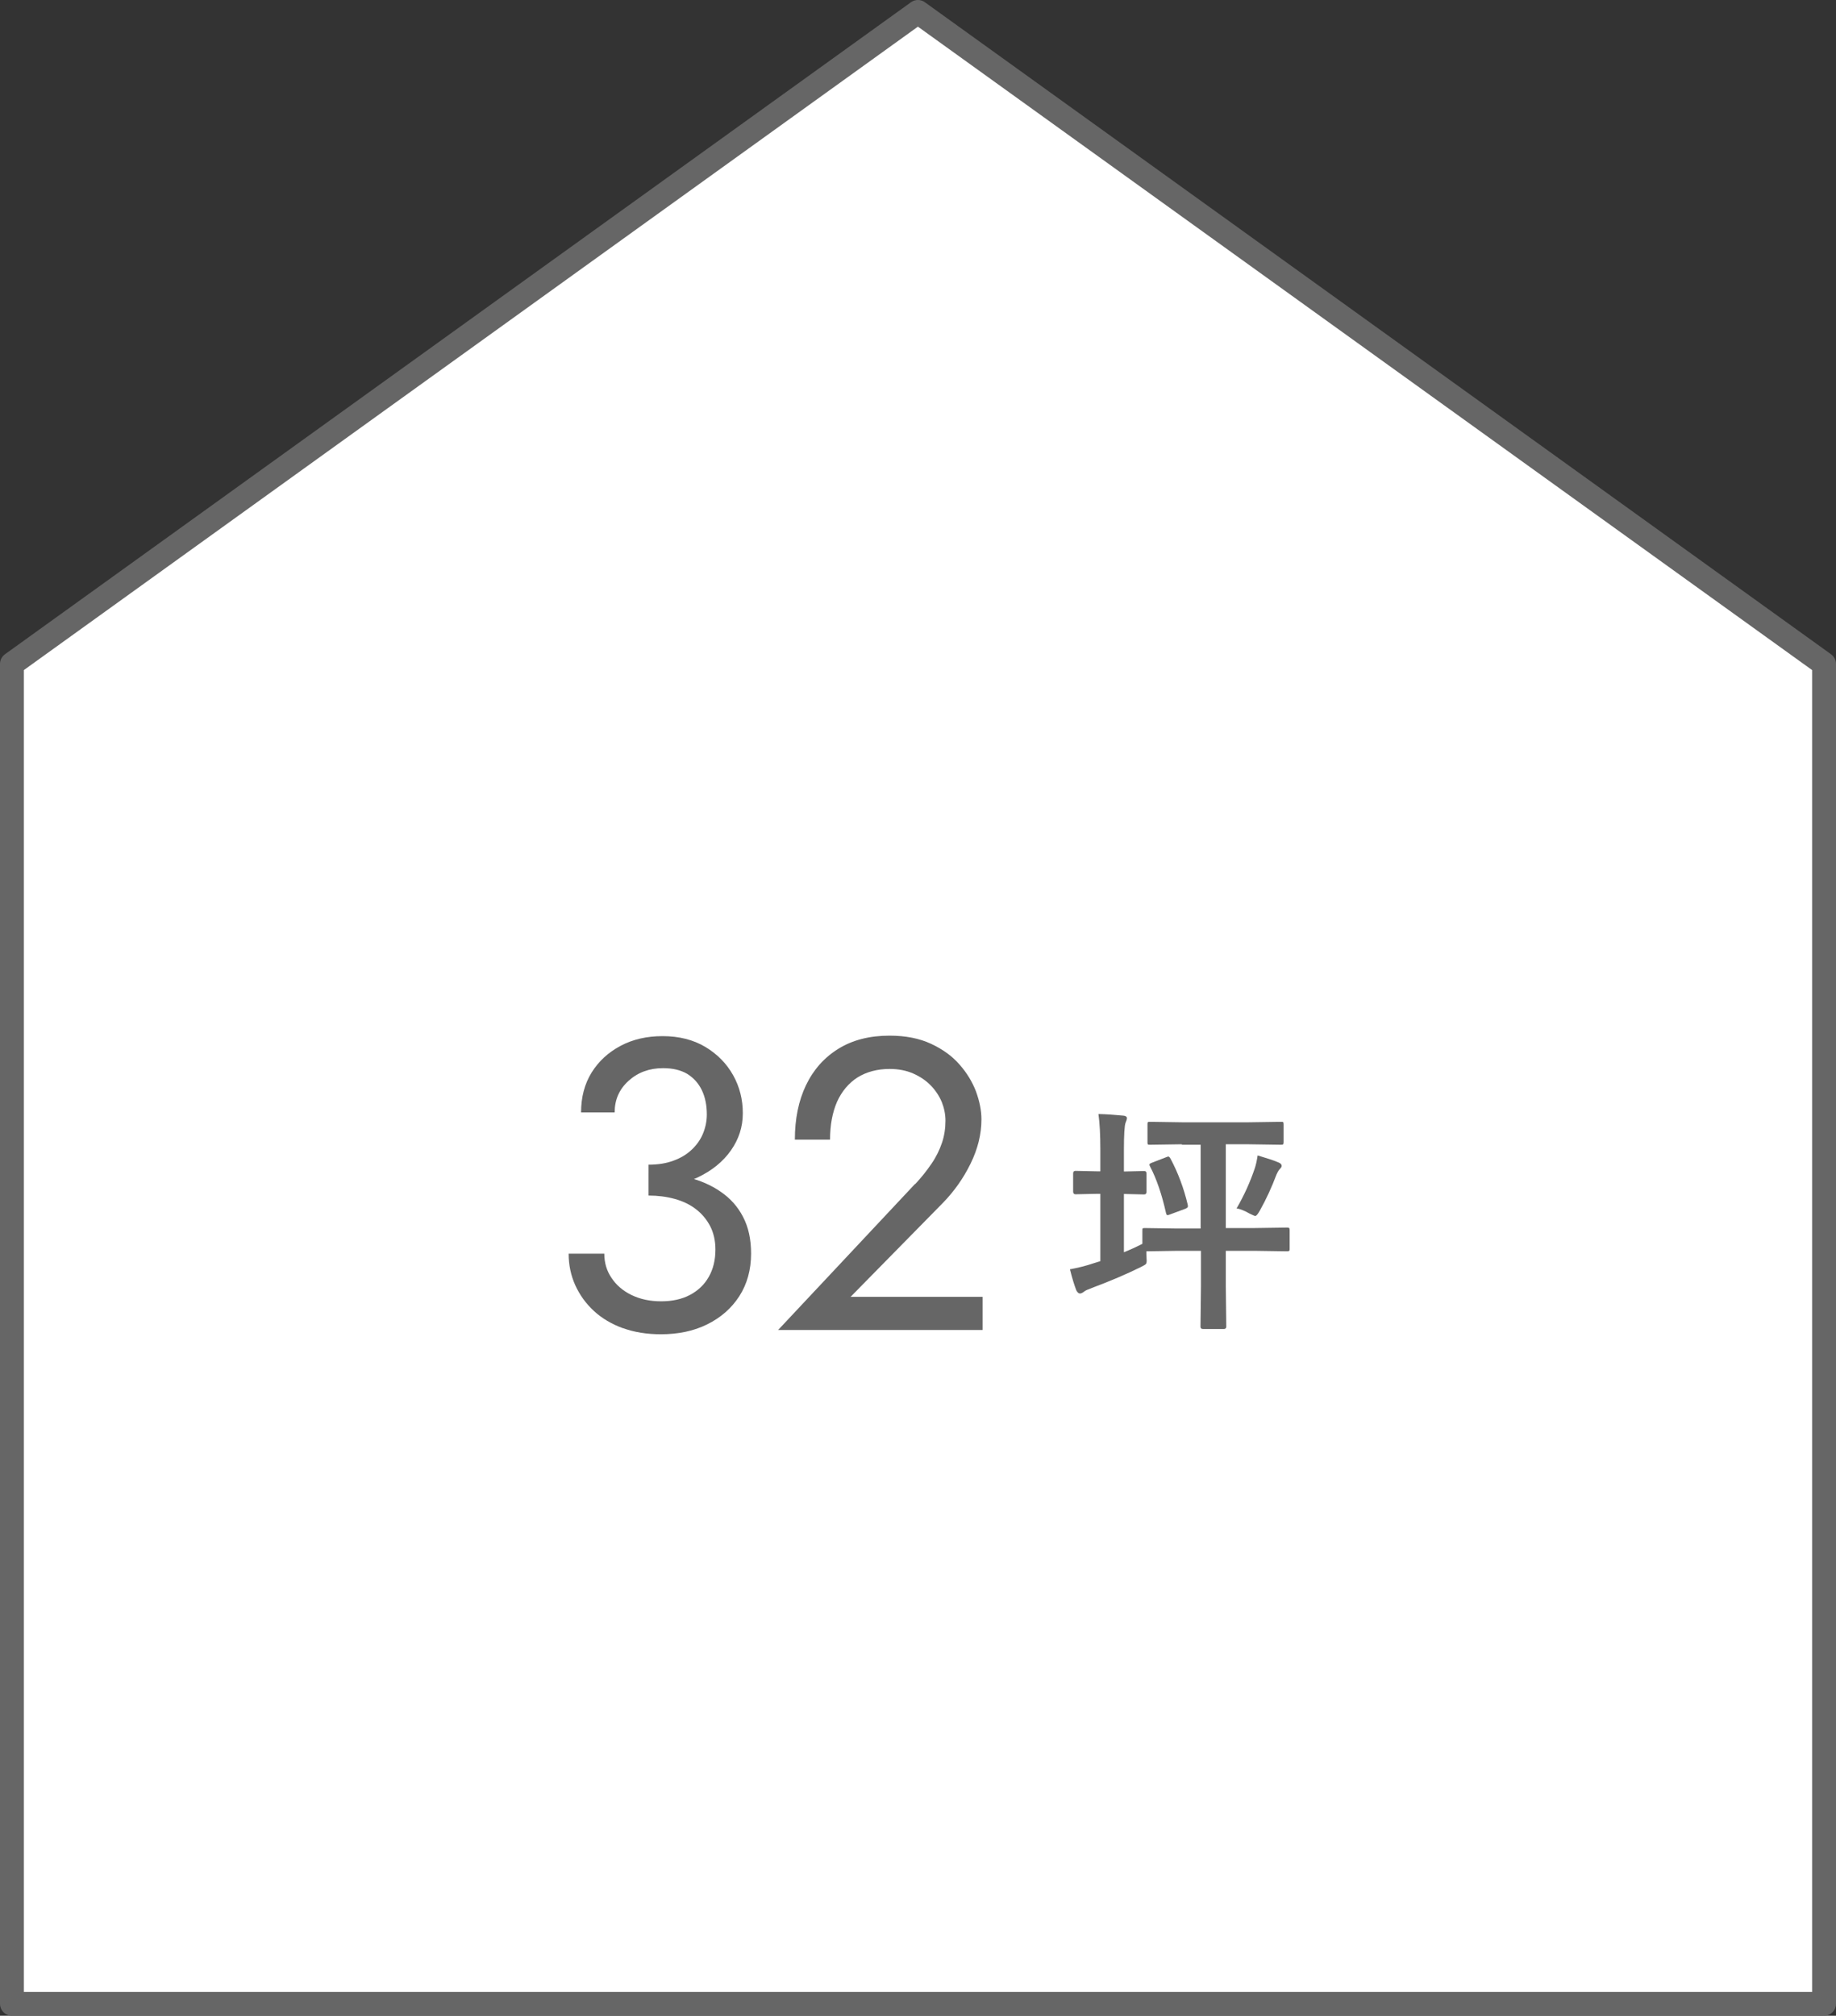 <?xml version="1.0" encoding="UTF-8"?> <svg xmlns="http://www.w3.org/2000/svg" id="_レイヤー_2" viewBox="0 0 115.33 126.57"><rect x="0" y="0" width="115.33" height="126.57" fill="#333333" stroke="none"/><defs><style>.cls-1{fill:#fff;stroke:#666;stroke-linecap:round;stroke-linejoin:round;stroke-width:1.5px;}.cls-2{fill:#666;}</style></defs><g id="_レイヤー_1-2"><g><polygon class="cls-1" points="57.66 .75 .75 41.69 .75 125.82 114.58 125.82 114.58 41.69 57.66 .75"></polygon><path class="cls-2" d="M74.25,71.85l-2.01,.03c-.08,0-.12,0-.14-.03s-.02-.06-.02-.13v-1.11c0-.08,0-.13,.03-.15s.06-.02,.13-.02l2.01,.03h4.19l2.02-.03c.08,0,.13,0,.15,.03,.01,.02,.02,.07,.02,.14v1.11c0,.08-.01,.12-.04,.14-.01,.01-.06,.02-.13,.02l-2.02-.03h-1.44v5.26h1.8l2.04-.03c.08,0,.13,.01,.15,.04,.01,.02,.02,.07,.02,.15v1.13c0,.07,0,.12-.03,.14-.02,.02-.06,.03-.14,.03l-2.04-.03h-1.8v2.2l.03,2.56c0,.1-.05,.15-.16,.15h-1.3c-.11,0-.16-.05-.16-.15l.03-2.56v-2.2h-1.47l-1.96,.03c0,.16,0,.28,.01,.36,0,.12,.01,.2,.01,.23,0,.11-.02,.18-.06,.22-.04,.04-.15,.1-.33,.19-.85,.42-1.87,.86-3.05,1.3-.24,.09-.41,.16-.49,.23-.1,.08-.19,.12-.26,.12-.09,0-.16-.07-.23-.2-.12-.31-.26-.75-.4-1.32,.49-.09,.99-.21,1.49-.38l.42-.13v-4.23h-.17l-1.39,.03c-.1,0-.15-.06-.15-.17v-1.14c0-.11,.05-.16,.15-.16l1.39,.03h.17v-1.34c0-.95-.04-1.7-.12-2.26,.51,.01,1.03,.05,1.55,.1,.16,.01,.24,.07,.24,.16,0,.06-.03,.16-.09,.3-.06,.16-.1,.72-.1,1.68v1.37l1.27-.03c.1,0,.15,.05,.15,.16v1.14c0,.11-.05,.17-.15,.17l-1.27-.03v3.66c.35-.14,.73-.31,1.16-.53v-.81c0-.09,0-.14,.02-.16,.02-.01,.06-.02,.12-.02l2.05,.03h1.47v-5.26h-1.19Zm-.72,.91c.47,.88,.83,1.84,1.08,2.89,0,.04,.01,.08,.01,.1,0,.06-.06,.11-.19,.16l-.92,.34c-.08,.03-.13,.05-.17,.05-.05,0-.08-.05-.1-.15-.26-1.16-.59-2.13-1-2.91-.03-.05-.04-.09-.04-.12,0-.03,.06-.08,.18-.12l.88-.34c.06-.03,.11-.04,.14-.04,.03,0,.08,.05,.13,.14Zm4.14,3.13c.47-.81,.86-1.66,1.16-2.56,.06-.19,.12-.44,.17-.78,.6,.18,1.04,.32,1.33,.45,.12,.05,.18,.12,.18,.21,0,.05-.04,.12-.13,.21-.05,.05-.12,.16-.2,.34-.29,.77-.63,1.52-1.04,2.25-.13,.23-.22,.34-.29,.34-.04,0-.16-.05-.36-.15-.31-.18-.59-.29-.83-.33Z"></path><g><path class="cls-2" d="M39.13,83.4c-.71-.26-1.32-.62-1.82-1.08-.5-.46-.89-1-1.17-1.61-.28-.62-.42-1.28-.42-1.99h2.24c0,.57,.15,1.08,.46,1.53,.3,.45,.72,.81,1.26,1.07,.54,.26,1.15,.39,1.85,.39s1.3-.13,1.81-.4c.51-.27,.91-.65,1.18-1.13,.28-.49,.42-1.06,.42-1.72,0-.55-.11-1.04-.33-1.47-.22-.42-.52-.78-.9-1.07-.38-.29-.82-.5-1.33-.64s-1.05-.21-1.64-.21v-1.43c.88,0,1.71,.1,2.48,.29,.77,.19,1.46,.49,2.05,.9,.6,.41,1.07,.93,1.4,1.57,.34,.64,.51,1.41,.51,2.31,0,1.02-.25,1.92-.74,2.68-.49,.76-1.17,1.35-2.02,1.77-.85,.42-1.82,.62-2.91,.62-.88,0-1.68-.13-2.39-.39Zm1.61-10.27c.59,0,1.11-.08,1.56-.25,.45-.16,.83-.39,1.14-.68,.31-.29,.55-.62,.71-1,.16-.38,.25-.79,.25-1.22,0-.57-.1-1.08-.31-1.52-.21-.44-.52-.78-.92-1.03-.41-.24-.91-.36-1.52-.36-.85,0-1.57,.26-2.16,.79-.59,.53-.88,1.19-.88,1.99h-2.11c0-.95,.22-1.79,.66-2.5,.44-.71,1.05-1.27,1.82-1.68,.77-.41,1.65-.61,2.64-.61,1.04,0,1.94,.23,2.69,.68,.75,.45,1.33,1.04,1.74,1.77,.41,.73,.61,1.53,.61,2.39s-.25,1.63-.75,2.34c-.5,.71-1.2,1.27-2.08,1.69-.88,.42-1.92,.62-3.09,.62v-1.43Z"></path><path class="cls-2" d="M57.49,74.35c.4-.43,.74-.86,1.03-1.29,.29-.42,.5-.86,.65-1.3,.15-.44,.22-.91,.22-1.39,0-.4-.08-.79-.23-1.17-.16-.38-.39-.73-.69-1.04-.3-.31-.67-.56-1.1-.75-.43-.19-.93-.29-1.48-.29-.78,0-1.45,.18-2.02,.53-.56,.36-.99,.87-1.29,1.53-.29,.67-.44,1.46-.44,2.38h-2.21c0-1.3,.23-2.44,.7-3.42,.47-.98,1.15-1.74,2.04-2.29,.89-.55,1.96-.82,3.21-.82,1,0,1.87,.17,2.6,.51,.73,.34,1.33,.77,1.79,1.3,.47,.53,.81,1.1,1.04,1.7,.22,.61,.34,1.19,.34,1.74,0,.94-.23,1.86-.68,2.78s-1.03,1.74-1.74,2.47l-5.8,5.9h8.29v2.08h-12.84l8.61-9.18Z"></path></g></g></g></svg> 